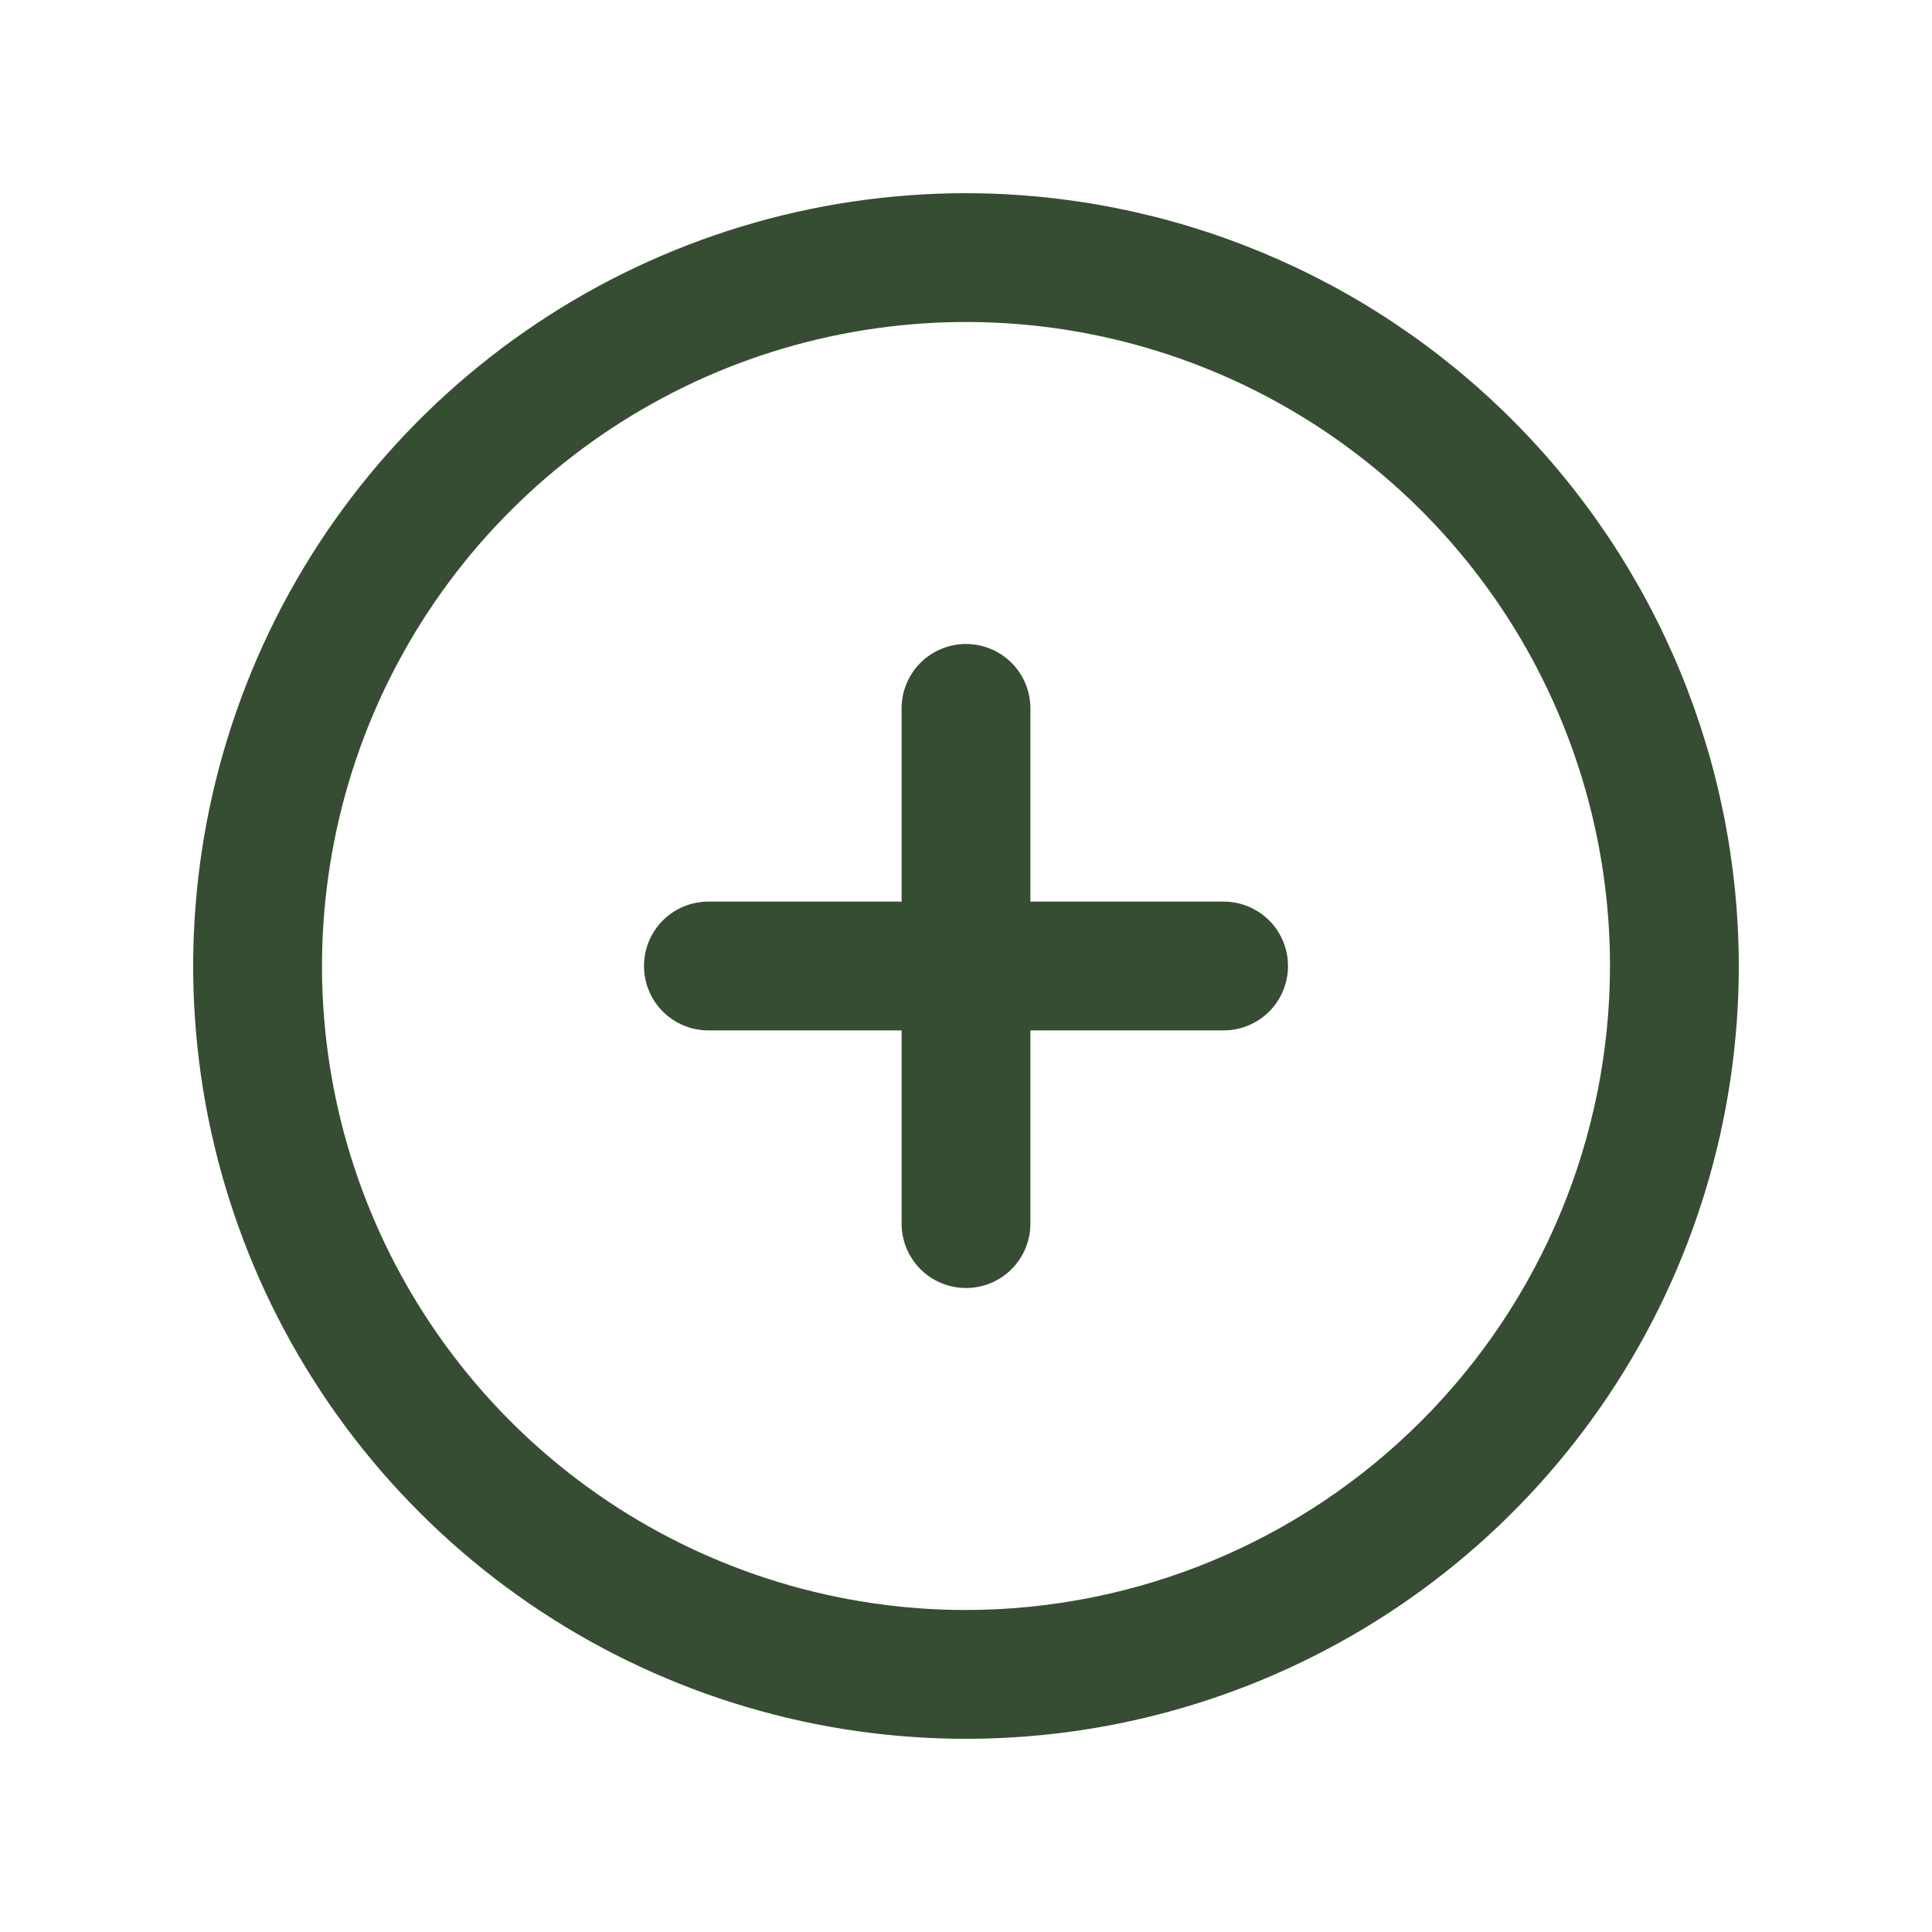 <svg width="24" height="24" viewBox="0 0 24 24" fill="none" xmlns="http://www.w3.org/2000/svg">
<path d="M12 2.4C10.101 2.4 8.245 2.963 6.667 4.018C5.088 5.073 3.857 6.572 3.131 8.326C2.404 10.08 2.214 12.011 2.584 13.873C2.955 15.735 3.869 17.446 5.212 18.788C6.554 20.131 8.265 21.045 10.127 21.416C11.989 21.786 13.92 21.596 15.674 20.869C17.428 20.143 18.927 18.912 19.982 17.334C21.037 15.755 21.6 13.899 21.6 12C21.597 9.455 20.585 7.015 18.785 5.215C16.985 3.415 14.545 2.403 12 2.4ZM12 20C10.418 20 8.871 19.531 7.555 18.652C6.24 17.773 5.214 16.523 4.609 15.062C4.003 13.6 3.845 11.991 4.154 10.439C4.462 8.887 5.224 7.462 6.343 6.343C7.462 5.224 8.887 4.462 10.439 4.154C11.991 3.845 13.6 4.003 15.062 4.609C16.523 5.214 17.773 6.24 18.652 7.555C19.531 8.871 20 10.418 20 12C19.998 14.121 19.154 16.154 17.654 17.654C16.154 19.154 14.121 19.998 12 20ZM16 12C16 12.212 15.916 12.416 15.766 12.566C15.616 12.716 15.412 12.8 15.2 12.8H12.8V15.2C12.8 15.412 12.716 15.616 12.566 15.766C12.416 15.916 12.212 16 12 16C11.788 16 11.584 15.916 11.434 15.766C11.284 15.616 11.2 15.412 11.2 15.2V12.8H8.8C8.588 12.8 8.384 12.716 8.234 12.566C8.084 12.416 8 12.212 8 12C8 11.788 8.084 11.584 8.234 11.434C8.384 11.284 8.588 11.2 8.8 11.2H11.2V8.8C11.2 8.588 11.284 8.384 11.434 8.234C11.584 8.084 11.788 8 12 8C12.212 8 12.416 8.084 12.566 8.234C12.716 8.384 12.8 8.588 12.8 8.8V11.2H15.2C15.412 11.2 15.616 11.284 15.766 11.434C15.916 11.584 16 11.788 16 12Z" fill="#374D33"/>
</svg>
